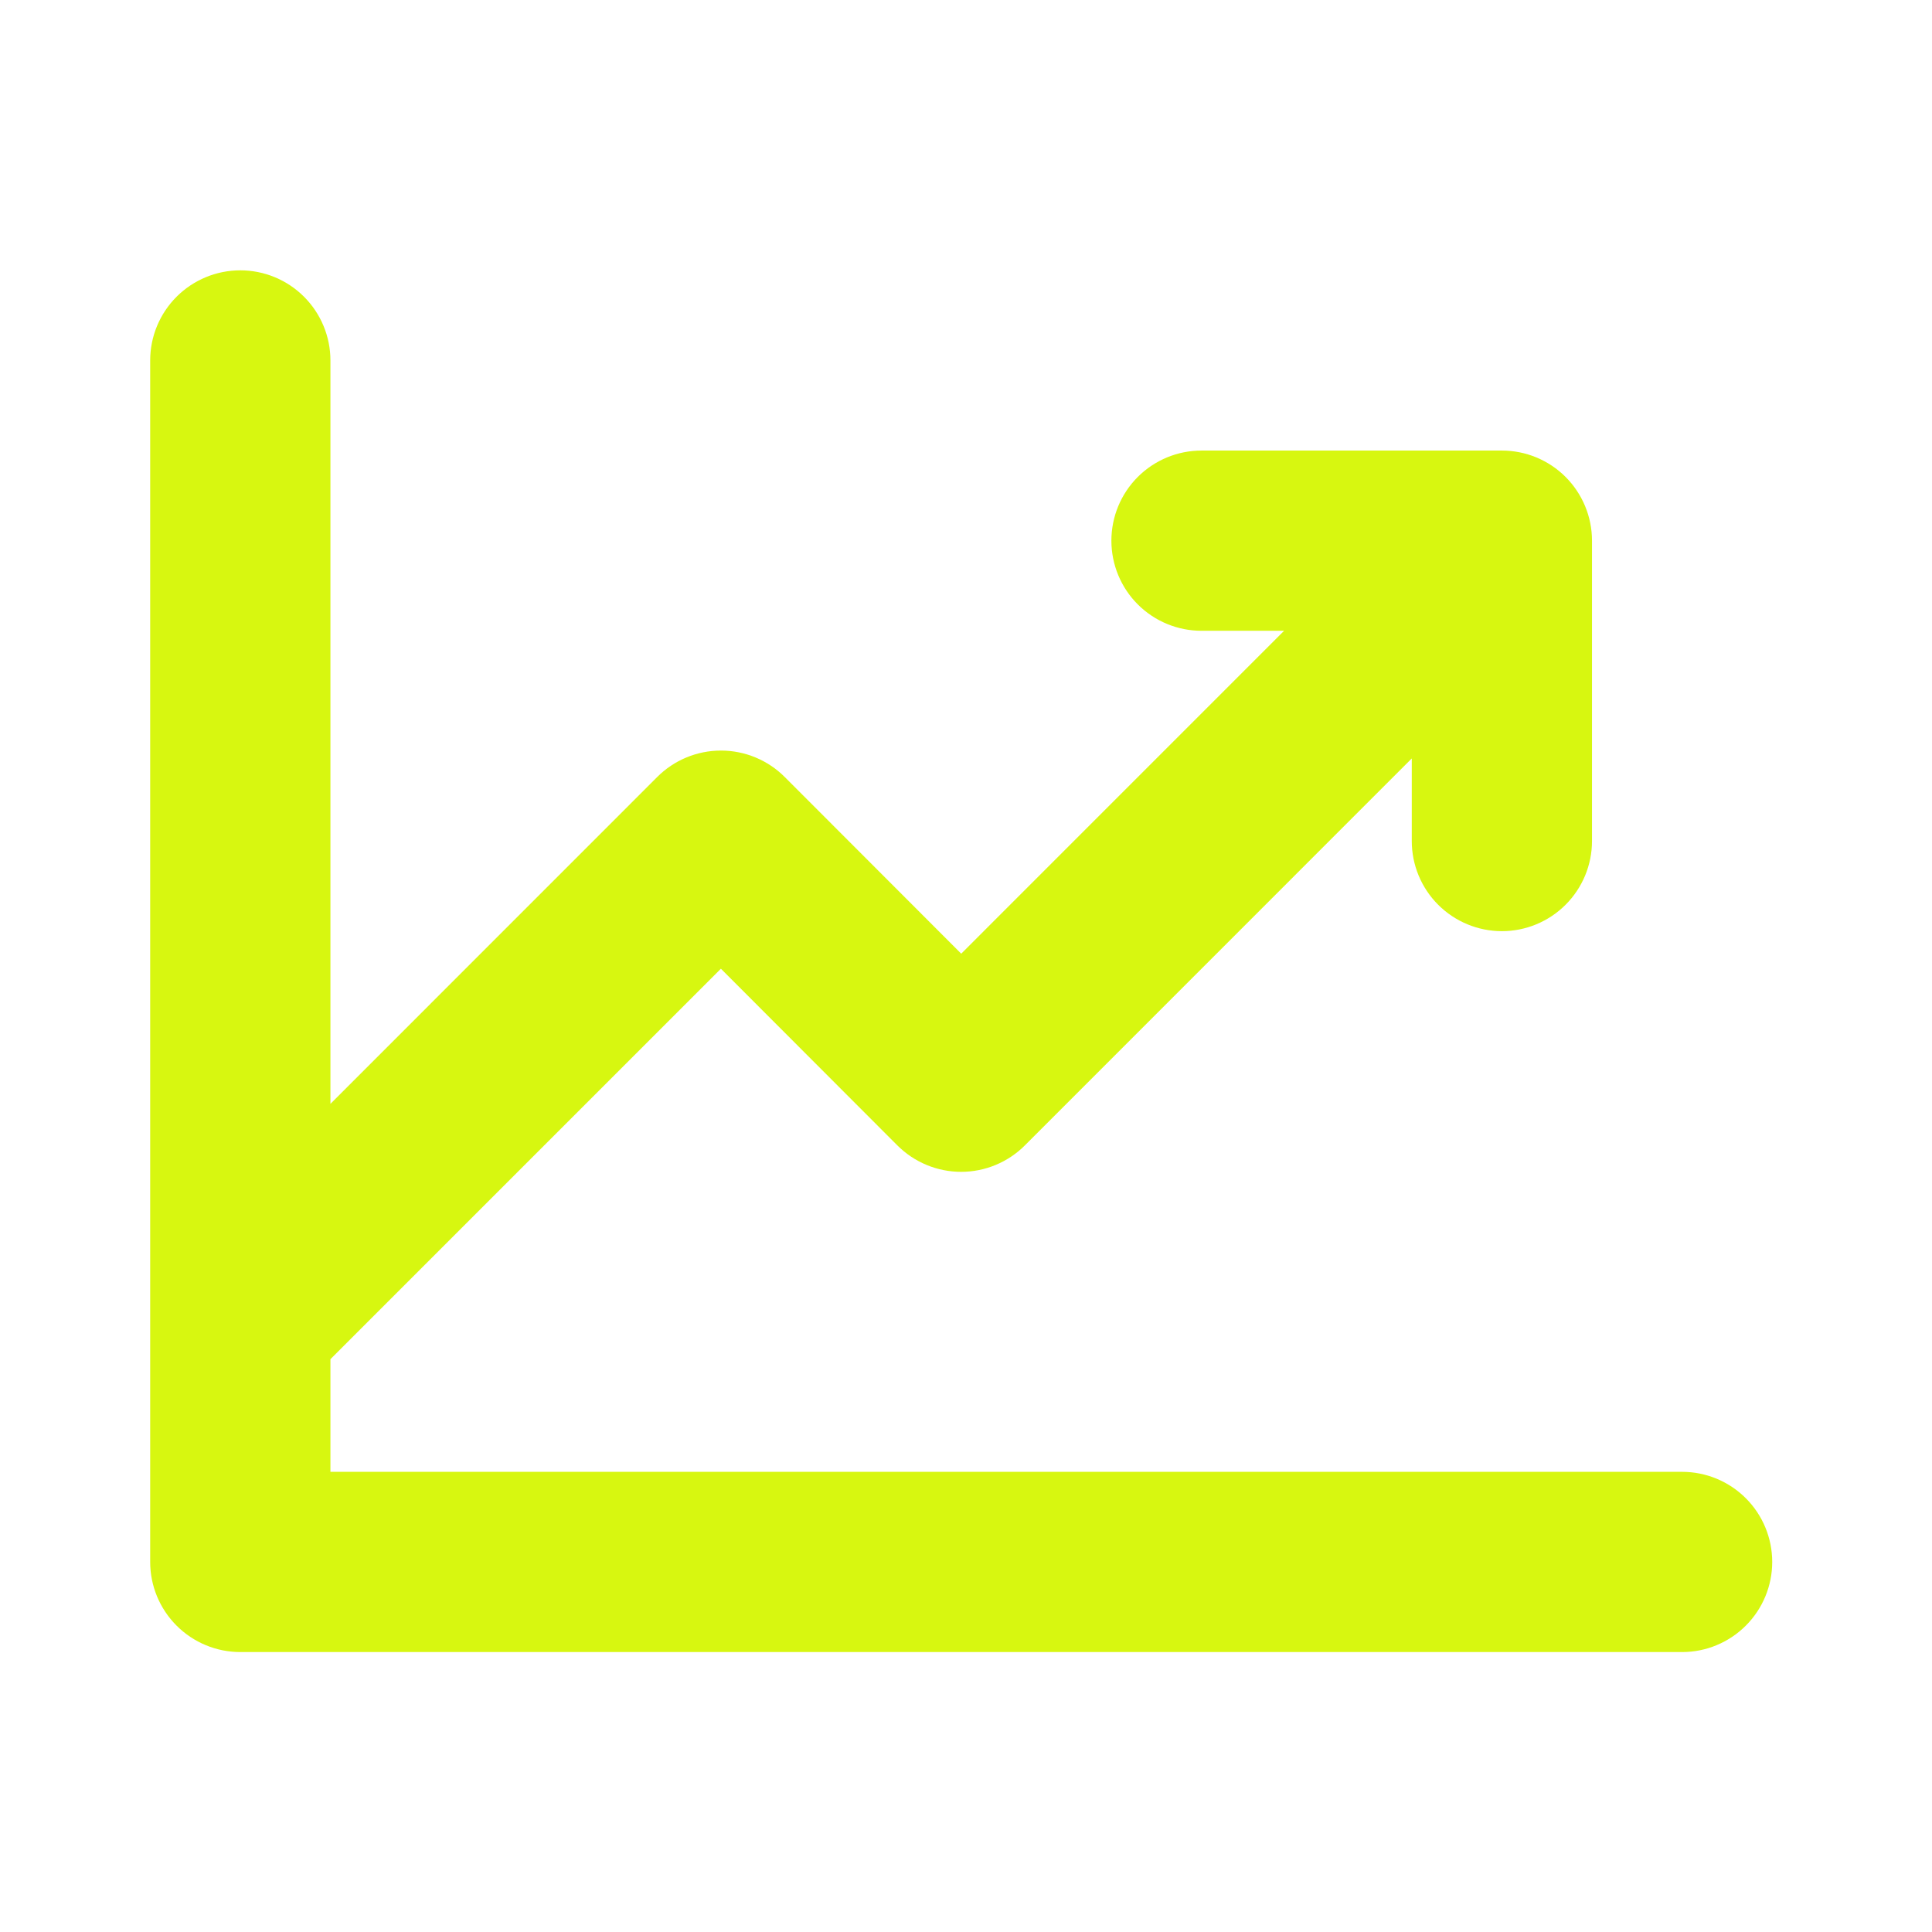 <?xml version="1.0" encoding="UTF-8"?> <svg xmlns="http://www.w3.org/2000/svg" width="67" height="67" viewBox="0 0 67 67" fill="none"><path d="M61.459 54.167C61.459 54.995 61.129 55.79 60.543 56.376C59.957 56.962 59.162 57.292 58.334 57.292H8.334C7.505 57.292 6.71 56.962 6.124 56.376C5.538 55.79 5.208 54.995 5.208 54.167V12.5C5.208 11.671 5.538 10.876 6.124 10.29C6.71 9.704 7.505 9.375 8.334 9.375C9.162 9.375 9.957 9.704 10.543 10.29C11.129 10.876 11.459 11.671 11.459 12.5V38.281L22.789 26.948C23.079 26.657 23.424 26.425 23.804 26.268C24.184 26.11 24.591 26.029 25.003 26.029C25.414 26.029 25.821 26.11 26.201 26.268C26.581 26.425 26.926 26.657 27.216 26.948L33.334 33.073L44.531 21.875H41.667C40.838 21.875 40.043 21.546 39.457 20.96C38.871 20.374 38.542 19.579 38.542 18.75C38.542 17.921 38.871 17.126 39.457 16.54C40.043 15.954 40.838 15.625 41.667 15.625H52.084C52.912 15.625 53.707 15.954 54.293 16.54C54.879 17.126 55.209 17.921 55.209 18.75V29.167C55.209 29.995 54.879 30.79 54.293 31.376C53.707 31.962 52.912 32.292 52.084 32.292C51.255 32.292 50.46 31.962 49.874 31.376C49.288 30.79 48.959 29.995 48.959 29.167V26.302L35.544 39.719C35.254 40.01 34.909 40.241 34.529 40.399C34.149 40.557 33.742 40.638 33.331 40.638C32.92 40.638 32.512 40.557 32.133 40.399C31.753 40.241 31.408 40.01 31.117 39.719L25 33.594L11.459 47.135V51.042H58.334C59.162 51.042 59.957 51.371 60.543 51.957C61.129 52.543 61.459 53.338 61.459 54.167Z" fill="#D7F710"></path></svg> 